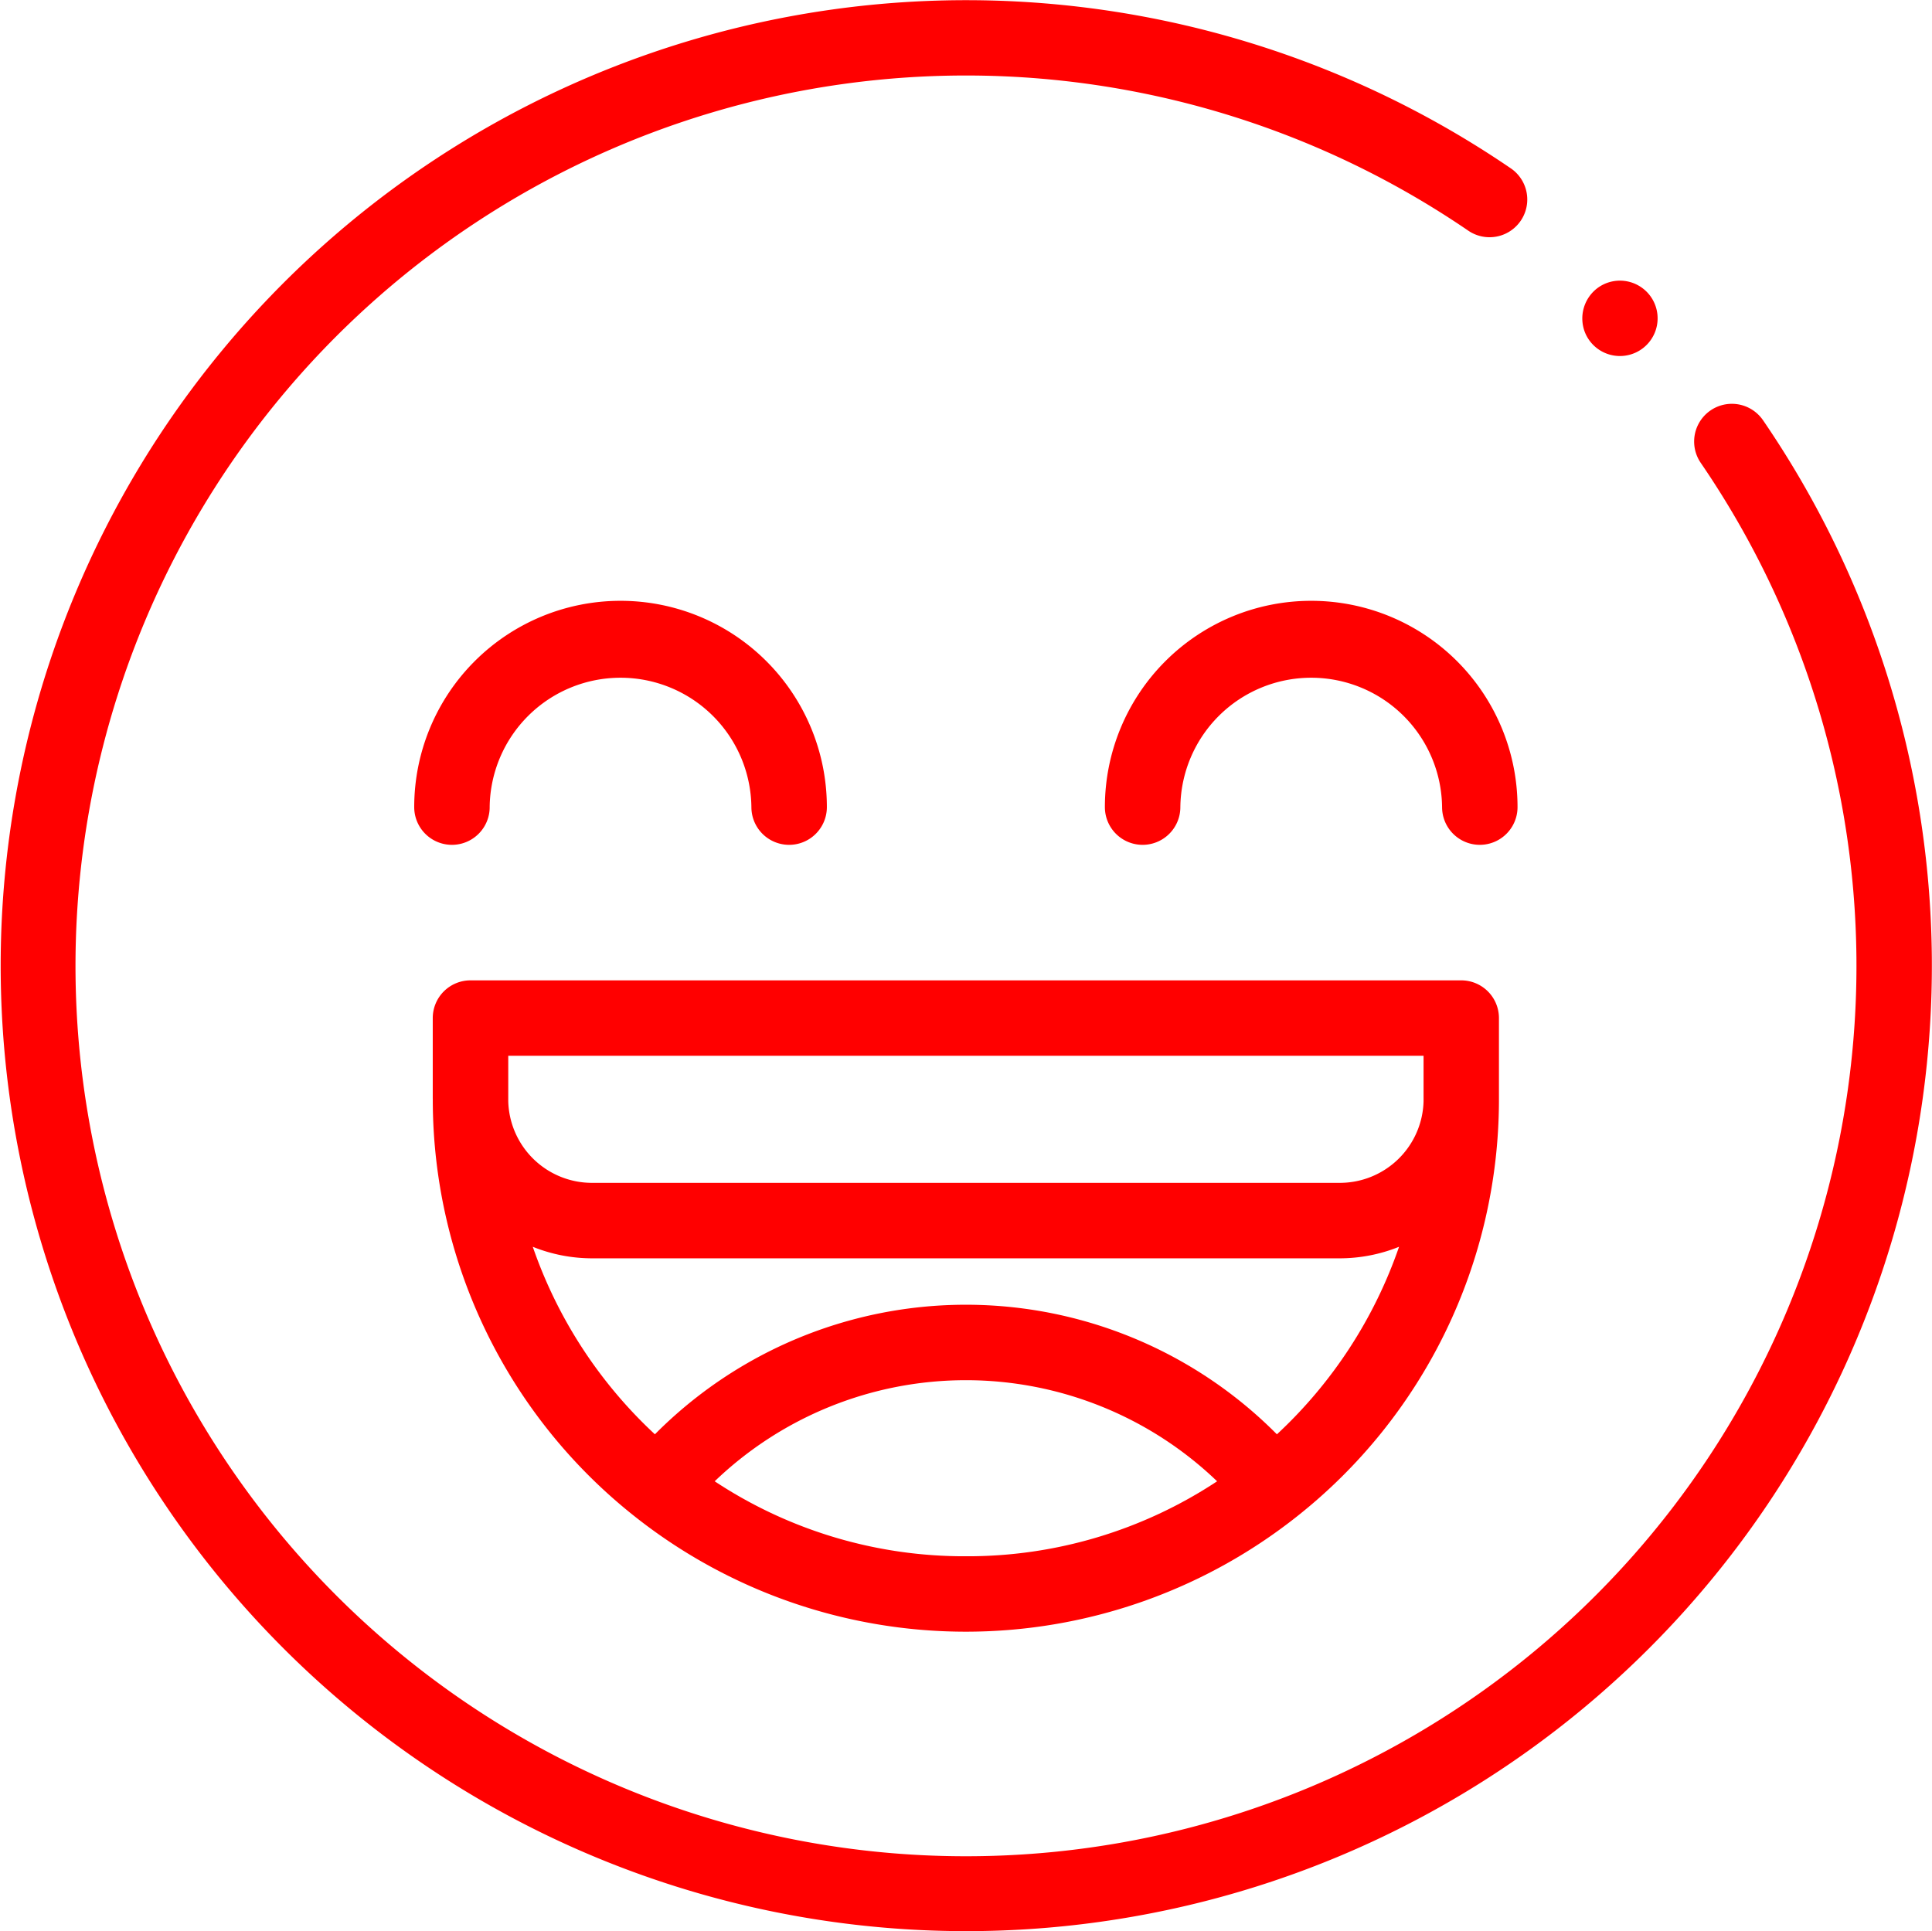 <svg xmlns="http://www.w3.org/2000/svg" width="115.486" height="115.462" viewBox="0 0 115.486 115.462"><defs><style>.a{fill:red;}</style></defs><g transform="translate(0 0)"><path class="a" d="M105.383,25.173a2.255,2.255,0,0,0-3.719,2.553,53.229,53.229,0,1,1-13.9-13.885,2.255,2.255,0,1,0,2.548-3.722,57.719,57.719,0,1,0,15.072,15.054Z" transform="translate(0 -0.053)"/><path class="a" d="M419.551,77.581a2.253,2.253,0,1,0,.83-2.738A2.271,2.271,0,0,0,419.551,77.581Z" transform="translate(-324.8 -57.686)"/><path class="a" d="M114.7,267.009v.074c0,.03,0,.06,0,.09a31.77,31.77,0,0,0,12.064,24.791c5.455,4.329,0,0,0,0h0a31.872,31.872,0,0,0,39.6,0h0A31.769,31.769,0,0,0,178.43,267.17c0-.031,0-.062,0-.093v-4.9a2.255,2.255,0,0,0-2.255-2.255H116.953a2.255,2.255,0,0,0-2.255,2.255V267S114.7,267.007,114.7,267.009Zm31.867,27.342a27.043,27.043,0,0,1-15.016-4.482,21.676,21.676,0,0,1,30.032,0A27.04,27.04,0,0,1,146.566,294.351Zm18.59-7.291a26.181,26.181,0,0,0-37.18,0,27.557,27.557,0,0,1-7.3-11.21,9.526,9.526,0,0,0,3.563.69h44.655a9.527,9.527,0,0,0,3.564-.69,27.557,27.557,0,0,1-7.3,11.21Zm8.767-22.627V267c0,.051,0,.1,0,.154a5.009,5.009,0,0,1-5.027,4.874H124.238a5.009,5.009,0,0,1-5.027-4.891c0-.043,0-.086,0-.129v-2.576h54.714Z" transform="translate(-88.83 -201.314)"/><path class="a" d="M317.512,171.654a12.333,12.333,0,0,0-24.666,0,2.255,2.255,0,1,0,4.511,0,7.823,7.823,0,0,1,15.645,0,2.255,2.255,0,1,0,4.51,0Z" transform="translate(-226.801 -123.403)"/><path class="a" d="M114.294,171.654a7.823,7.823,0,0,1,15.645,0,2.255,2.255,0,1,0,4.511,0,12.333,12.333,0,0,0-24.666,0,2.255,2.255,0,0,0,4.511,0Z" transform="translate(-85.024 -123.403)"/></g></svg>
